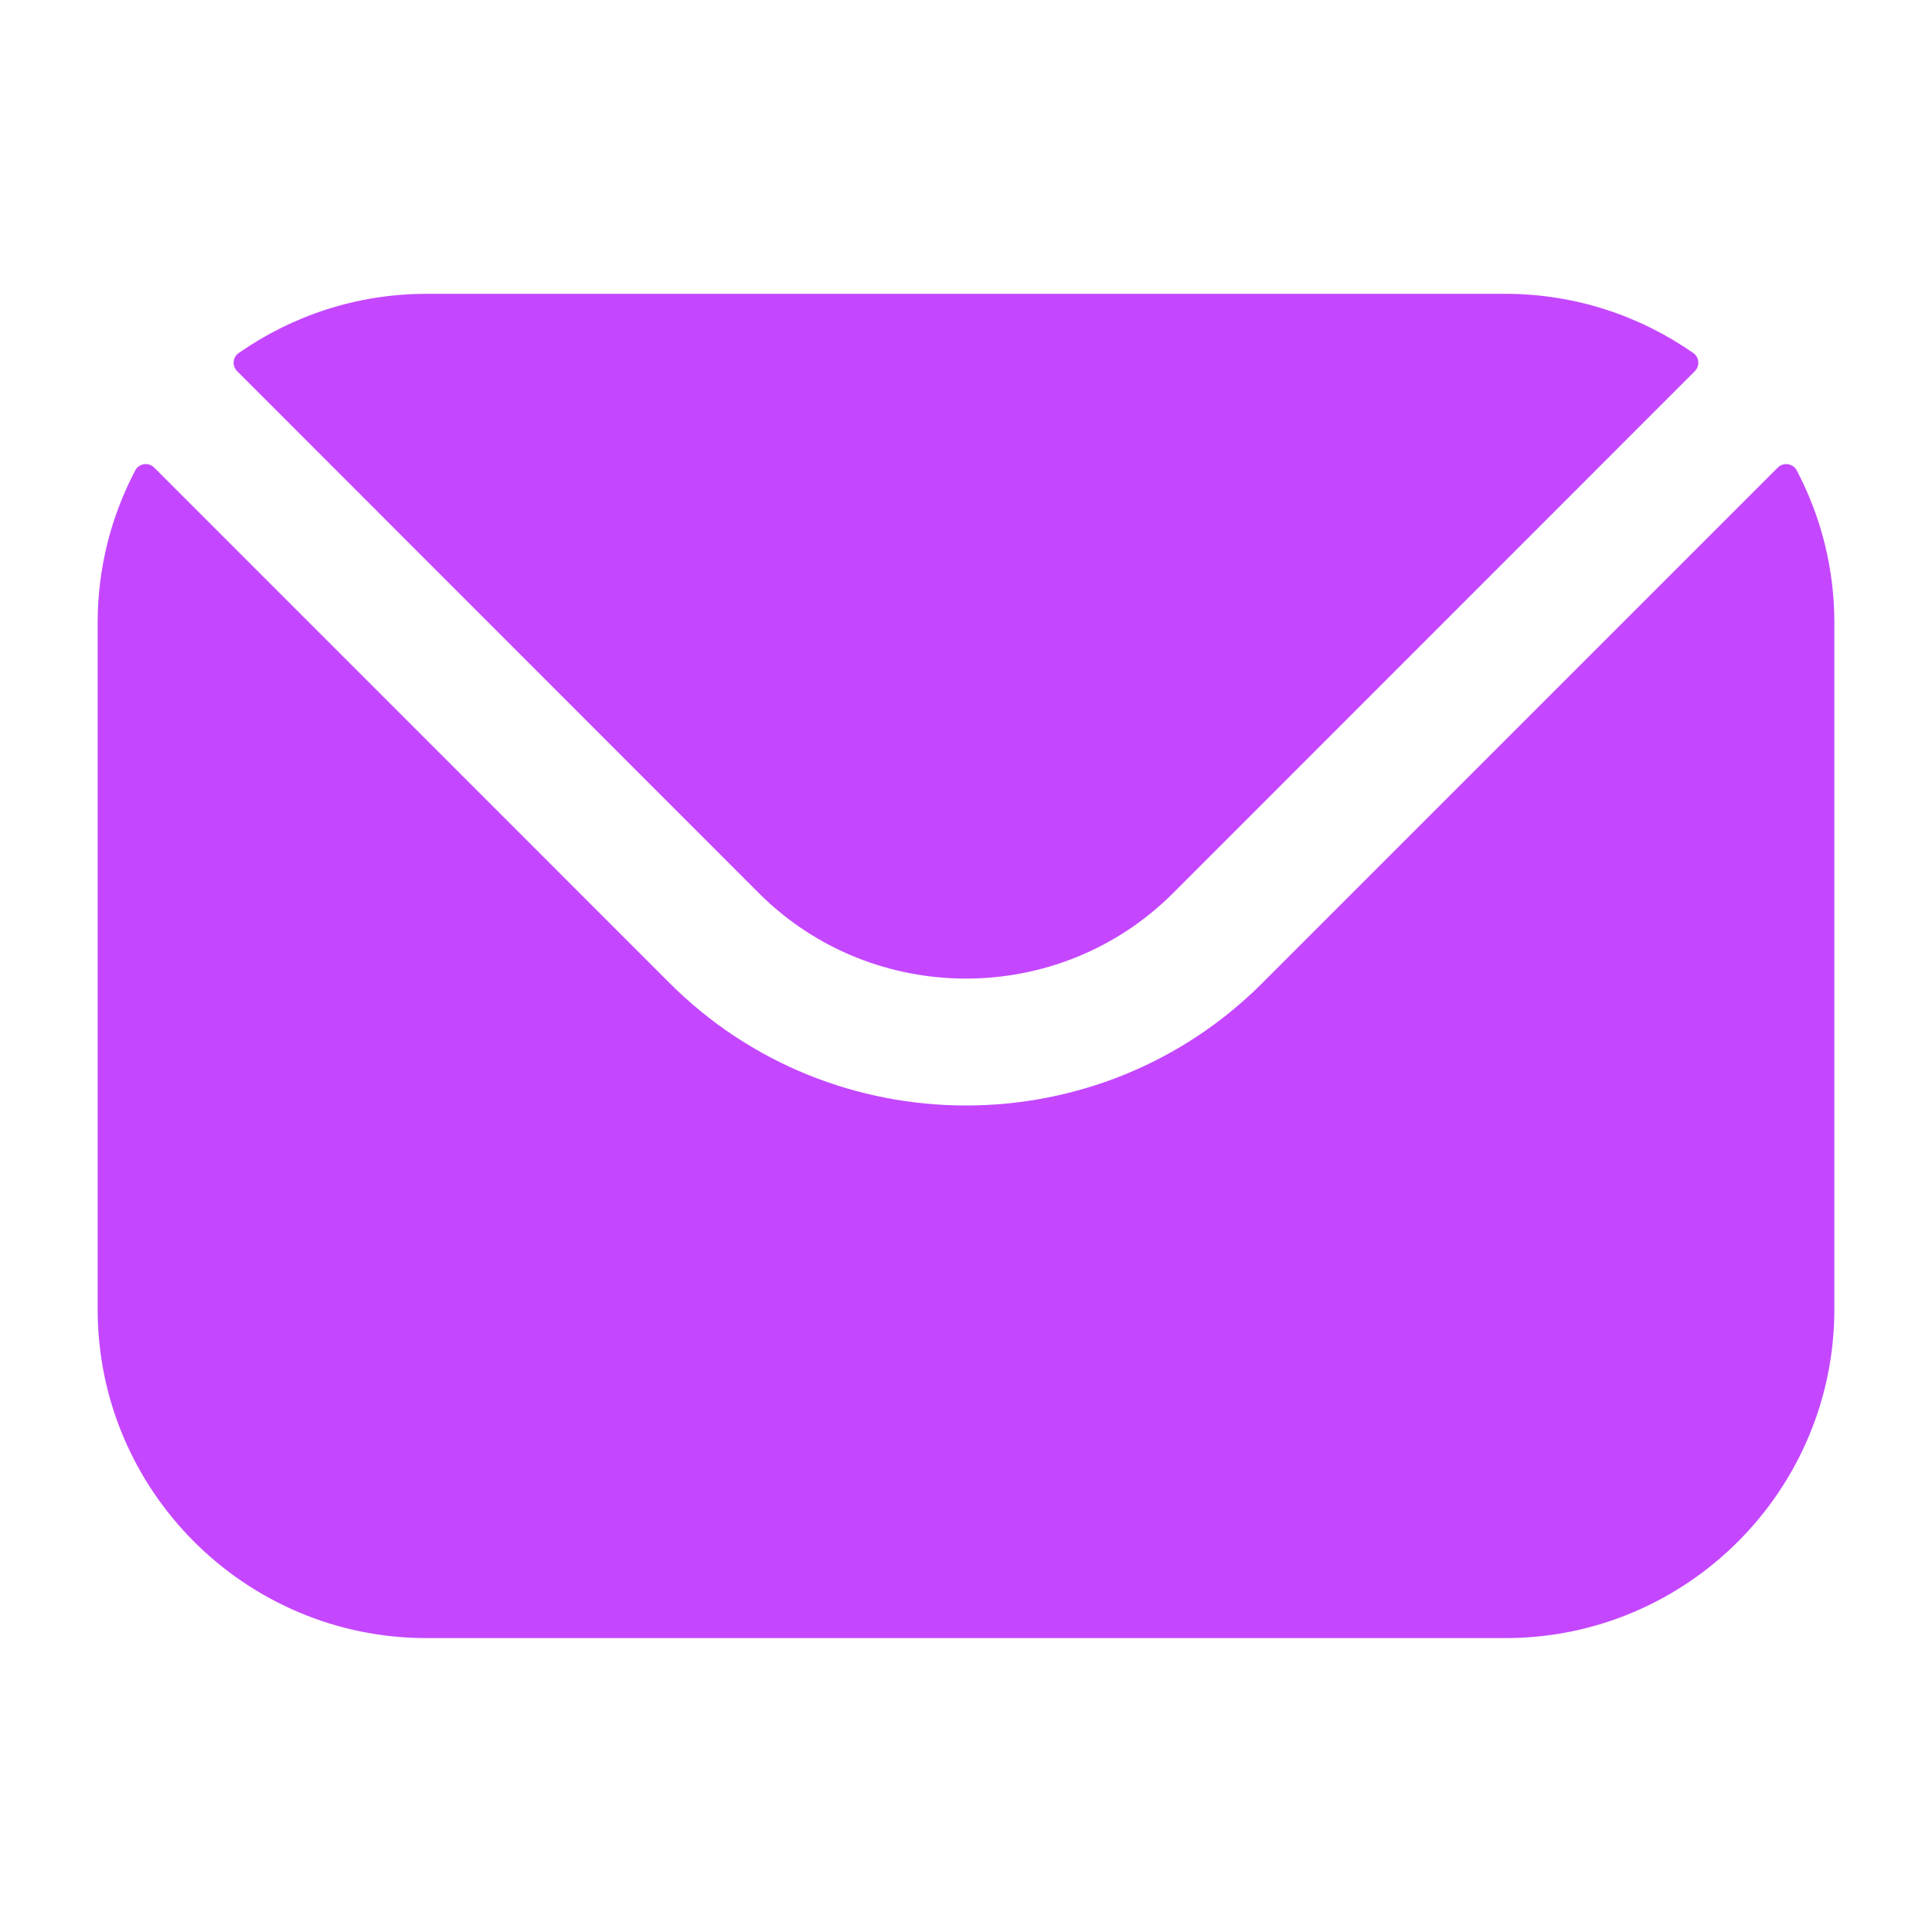 <svg width="24" height="24" viewBox="0 0 24 24" fill="none" xmlns="http://www.w3.org/2000/svg">
  <path fill-rule="evenodd" clip-rule="evenodd" d="M2.946 4.611L9.429 11.097C10.844 12.509 13.155 12.51 14.57 11.097L21.054 4.611C21.119 4.545 21.11 4.438 21.034 4.385C20.373 3.924 19.568 3.65 18.701 3.65H5.298C4.431 3.65 3.627 3.924 2.966 4.385C2.89 4.438 2.88 4.545 2.946 4.611ZM1.213 7.736C1.213 7.054 1.382 6.41 1.68 5.844C1.726 5.756 1.844 5.738 1.915 5.808L8.316 12.21C10.344 14.24 13.655 14.241 15.683 12.21L22.085 5.808C22.156 5.738 22.274 5.756 22.32 5.844C22.618 6.41 22.787 7.054 22.787 7.736V16.264C22.787 18.518 20.953 20.349 18.701 20.349H5.298C3.047 20.349 1.213 18.518 1.213 16.264V7.736Z" fill="#C447FF"/>
</svg>